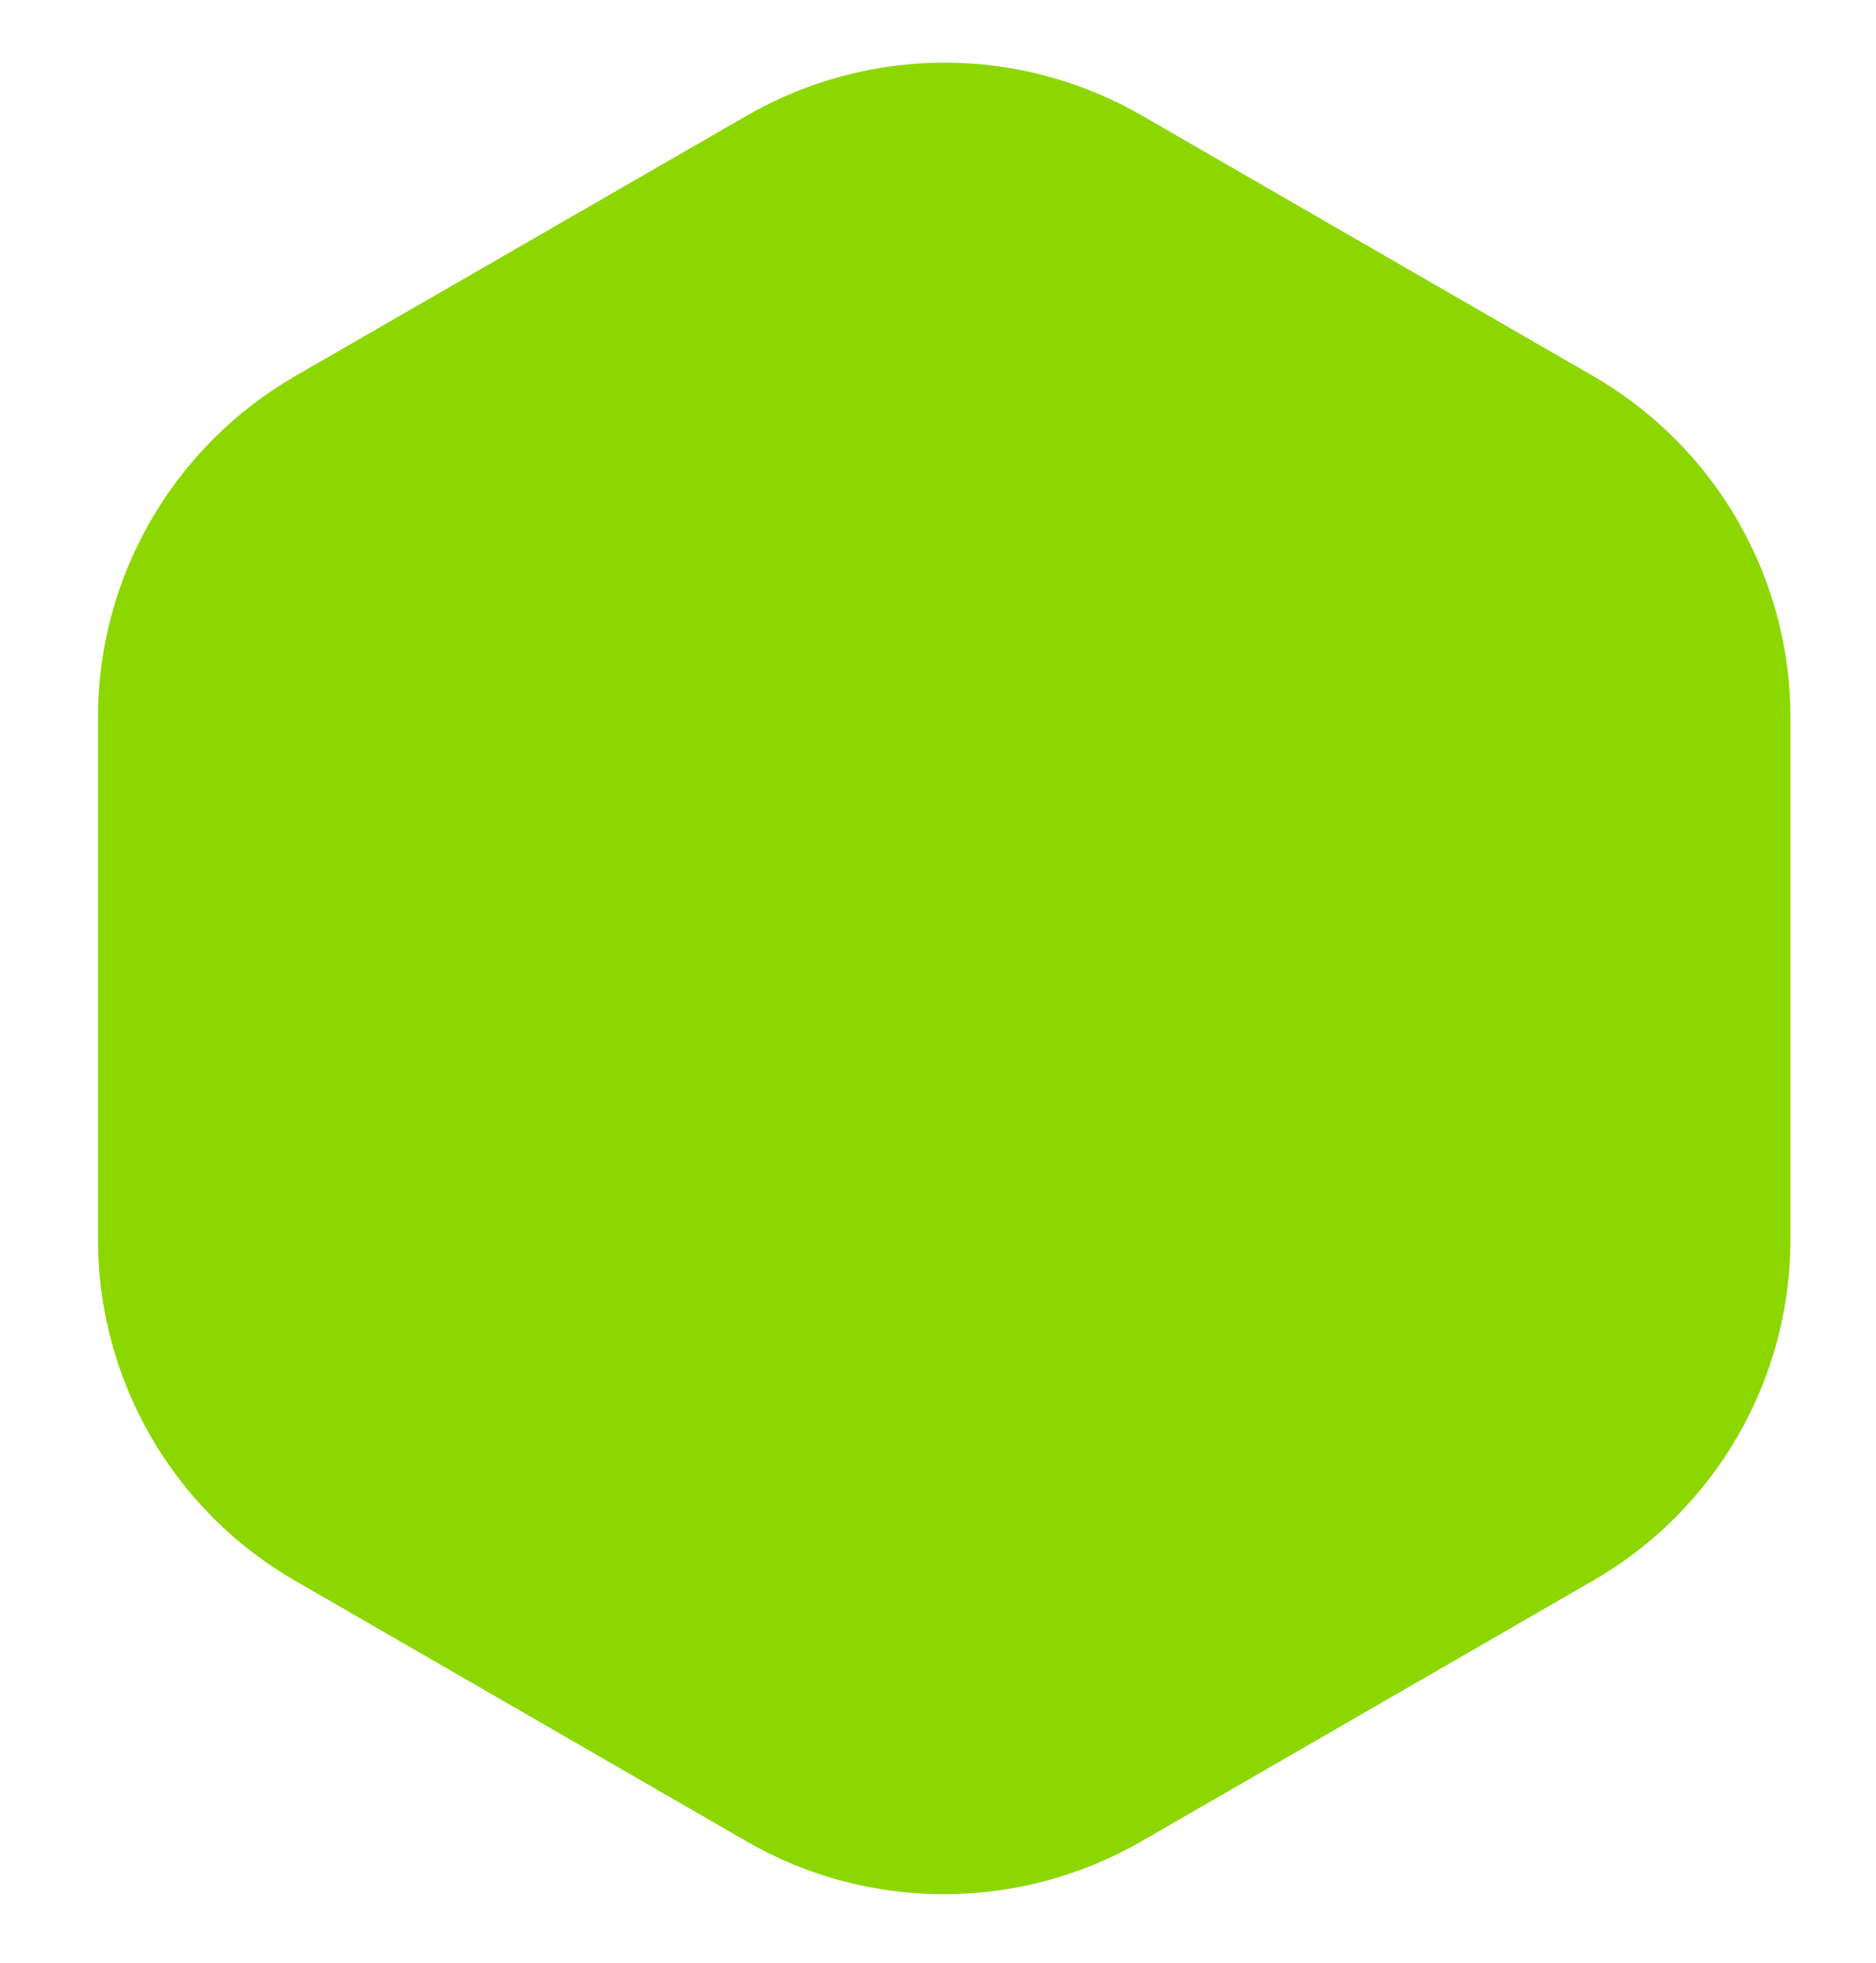 <?xml version="1.0" encoding="utf-8"?>
<!-- Generator: Adobe Illustrator 23.0.2, SVG Export Plug-In . SVG Version: 6.00 Build 0)  -->
<svg version="1.1" id="Capa_1" xmlns="http://www.w3.org/2000/svg" xmlns:xlink="http://www.w3.org/1999/xlink" x="0px" y="0px"
	 viewBox="0 0 408 427" style="enable-background:new 0 0 408 427;" xml:space="preserve">
<style type="text/css">
	.st0{clip-path:url(#SVGID_5_);}
	.st1{clip-path:url(#SVGID_6_);}
	.st2{clip-path:url(#SVGID_8_);}
	.st3{clip-path:url(#SVGID_10_);}
	.st4{fill:none;}
	.st5{clip-path:url(#SVGID_12_);fill:none;}
	.st6{fill-rule:evenodd;clip-rule:evenodd;fill:#FFFFFF;}
	.st7{fill-rule:evenodd;clip-rule:evenodd;fill:#8DD700;}
	.st8{fill-rule:evenodd;clip-rule:evenodd;fill:#123E55;}
	.st9{fill-rule:evenodd;clip-rule:evenodd;fill:#3EBAE2;}
</style>
<g>
	<g>
		<defs>
			<path id="SVGID_3_" d="M-1282.7,629.8c2.2,14.7,18.4,42.3,43.3,52.7l94.5,30.4c13.9,5.5,53,11,81-6"/>
		</defs>
		<defs>
			<line id="SVGID_4_" x1="-1063.8" y1="707" x2="-970.2" y2="628.9"/>
		</defs>
		<clipPath id="SVGID_2_">
			<use xlink:href="#SVGID_3_"  style="overflow:visible;"/>
		</clipPath>
		<clipPath id="SVGID_5_" style="clip-path:url(#SVGID_2_);">
			<use xlink:href="#SVGID_4_"  style="overflow:visible;"/>
		</clipPath>
		<g class="st0">
			<g>
				<defs>
					<polyline id="SVGID_7_" points="-2785.1,-620.7 -3141.5,-38.8 -340.6,1676.8 15.8,1094.9 					"/>
				</defs>
				<clipPath id="SVGID_6_">
					<use xlink:href="#SVGID_7_"  style="overflow:visible;"/>
				</clipPath>
			</g>
		</g>
	</g>
</g>
<path class="st7" d="M389.4,269.5V156.1c0-30.7-16.4-59-42.9-74.3l-98.2-56.7c-26.5-15.3-59.2-15.3-85.8,0L64.2,81.8
	c-26.5,15.3-42.9,43.6-42.9,74.3v113.4c0,30.6,16.3,59,42.9,74.3l98.2,56.7c26.5,15.3,59.2,15.3,85.8,0l98.2-56.7
	C373,328.5,389.4,300.2,389.4,269.5z"/>
</svg>
